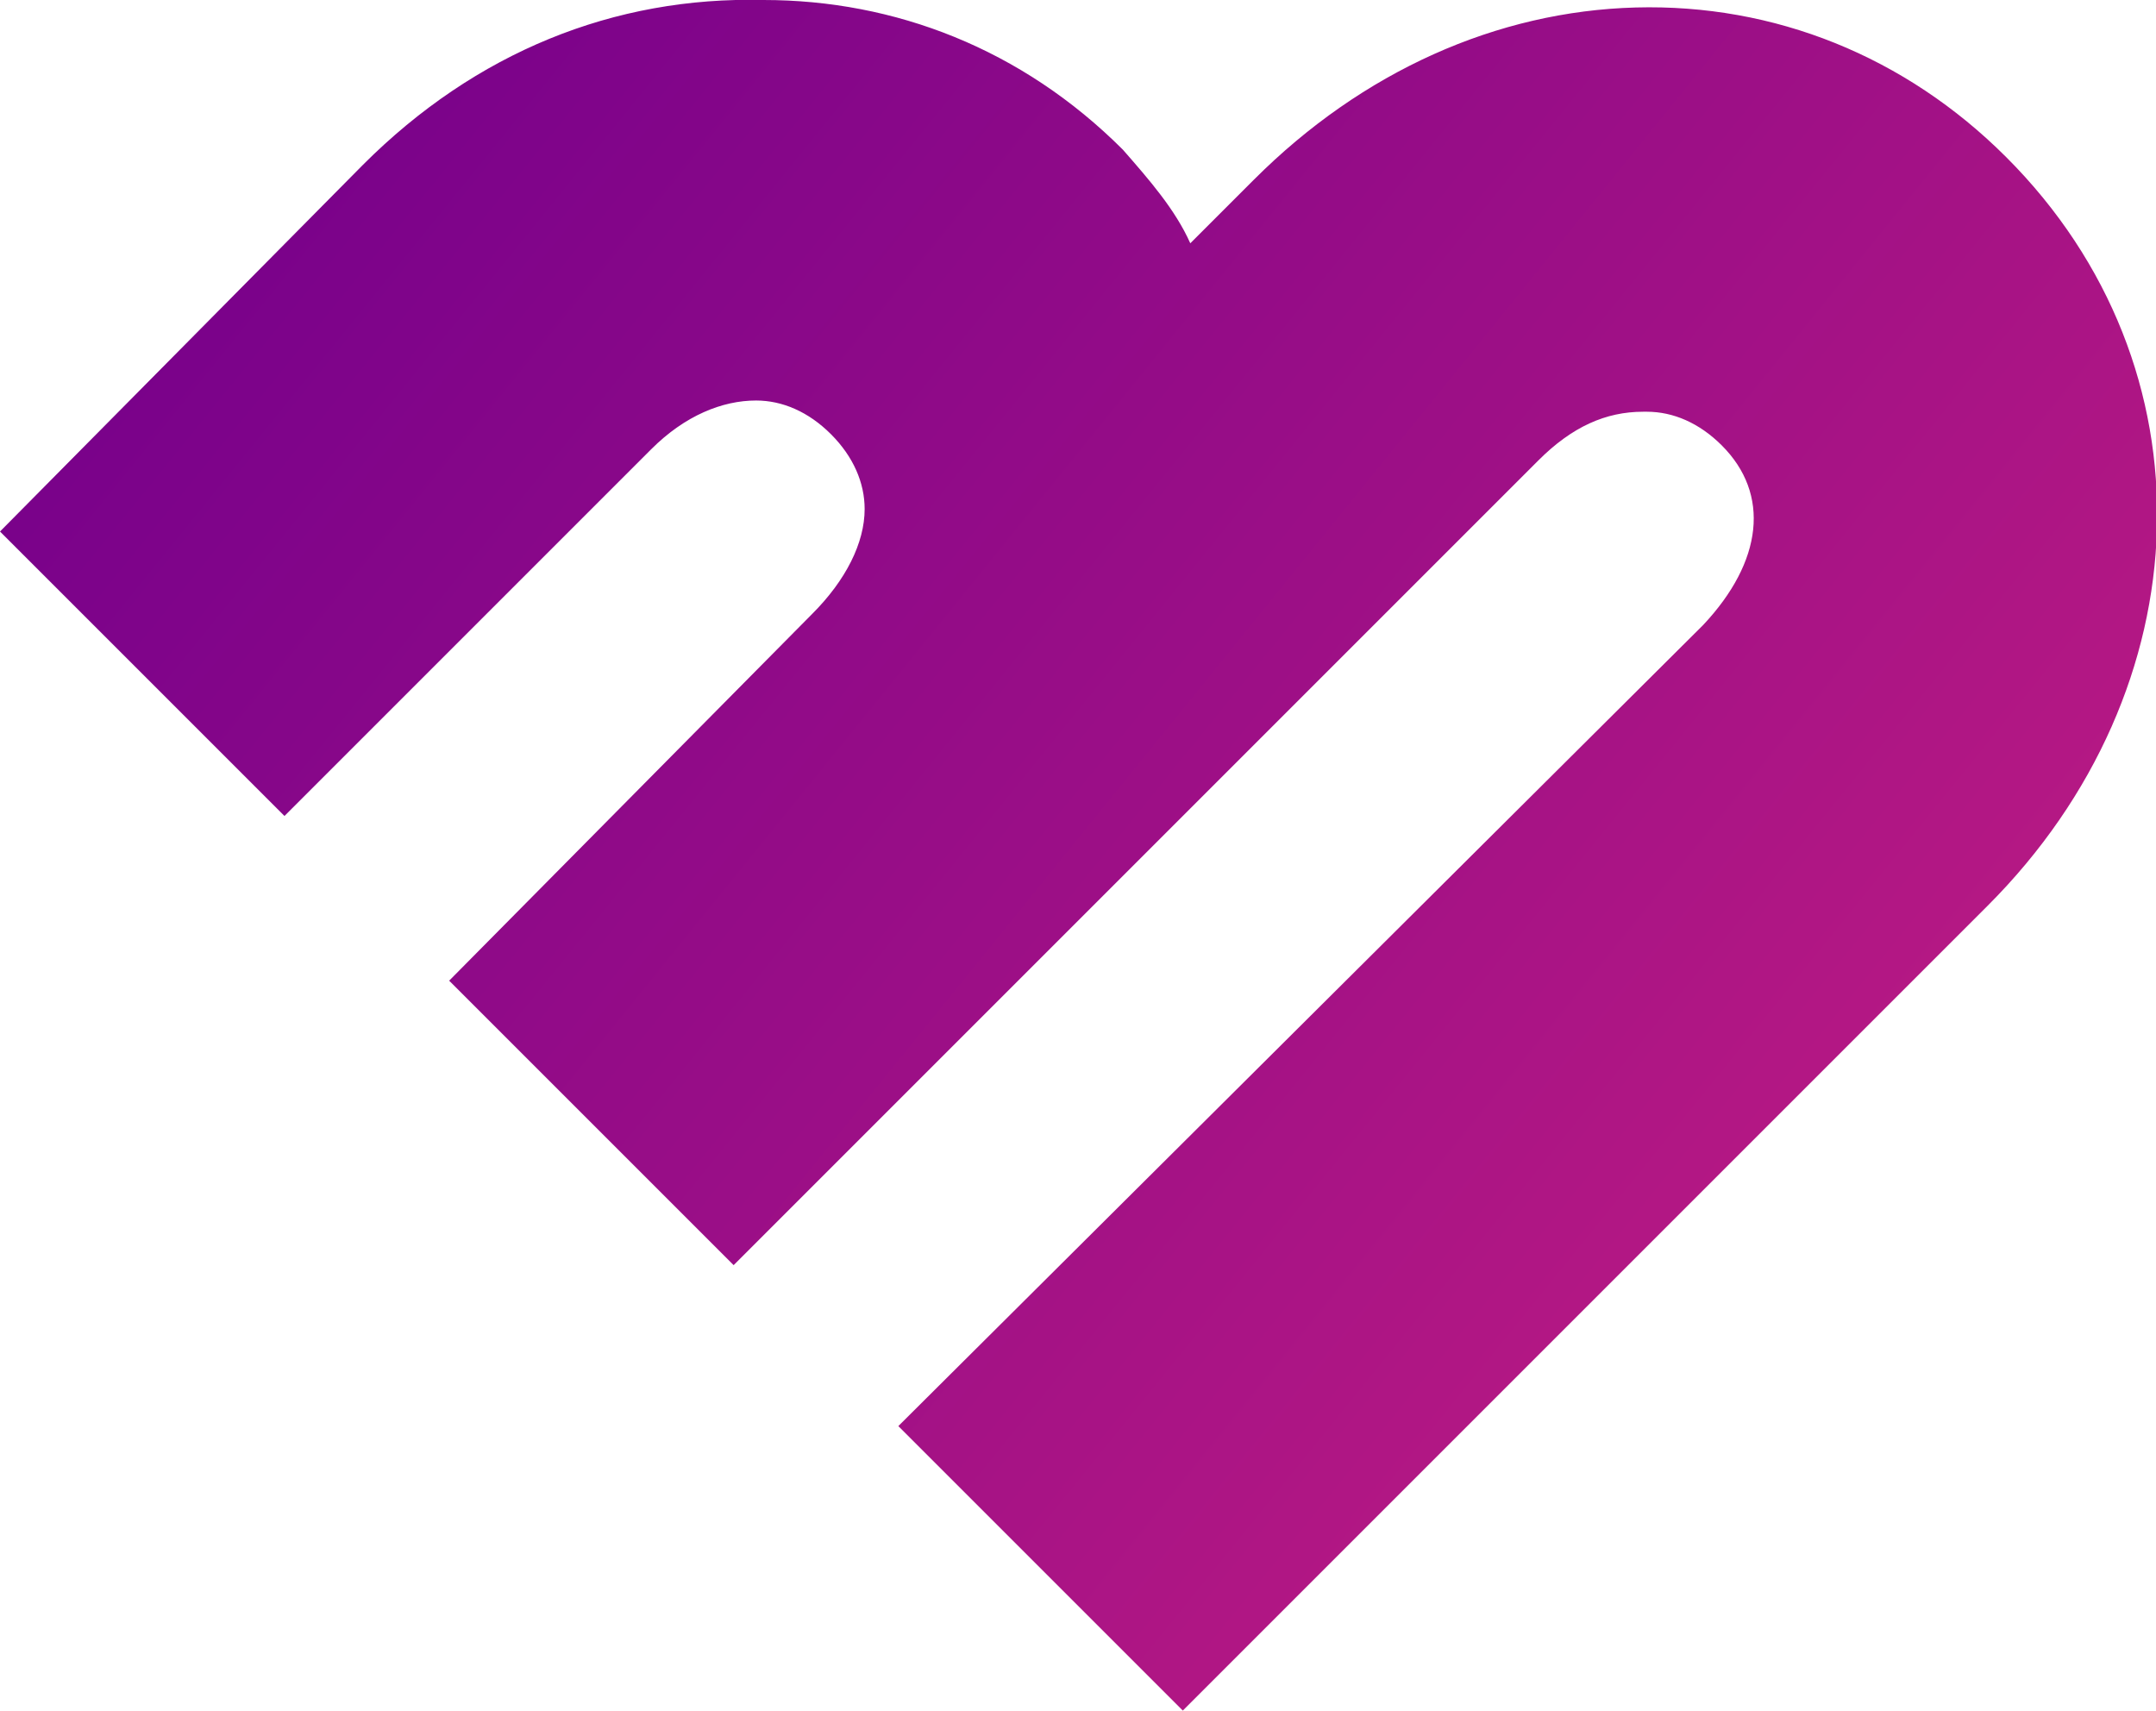 <svg version="1.1" id="Layer_1" xmlns="http://www.w3.org/2000/svg" x="0" y="0" viewBox="0 0 57.6 45.7" xml:space="preserve"><linearGradient id="SVGID_1_" gradientUnits="userSpaceOnUse" x1="-425.887" y1="-32.189" x2="-424.901" y2="-31.56" gradientTransform="matrix(57.658 0 0 45.744 24559 1477.036)"><stop offset="0" stop-color="#75008b"/><stop offset="1" stop-color="#c21d82"/></linearGradient><path d="M9.7 4.4L0 14.2l7.6 7.6 9.8-9.8c.9-.9 1.9-1.3 2.8-1.3.7 0 1.4.3 2 .9s.9 1.3.9 2c0 .9-.5 1.9-1.4 2.8L12 26.2l7.6 7.6 21.5-21.5c.9-.9 1.8-1.3 2.8-1.3h.1c.7 0 1.4.3 2 .9 1.3 1.3 1.1 3.1-.5 4.8L24 38.1l7.6 7.6 21.5-21.5c5.8-5.8 6.1-14.4.5-20-2.7-2.7-6.2-4.1-9.9-4s-7.3 1.7-10.2 4.6l-1.7 1.7c-.4-.9-1.1-1.7-1.8-2.5-2.7-2.7-6.1-4-9.6-4-4-.1-7.7 1.4-10.7 4.4" fill="url(#SVGID_1_)"/></svg>